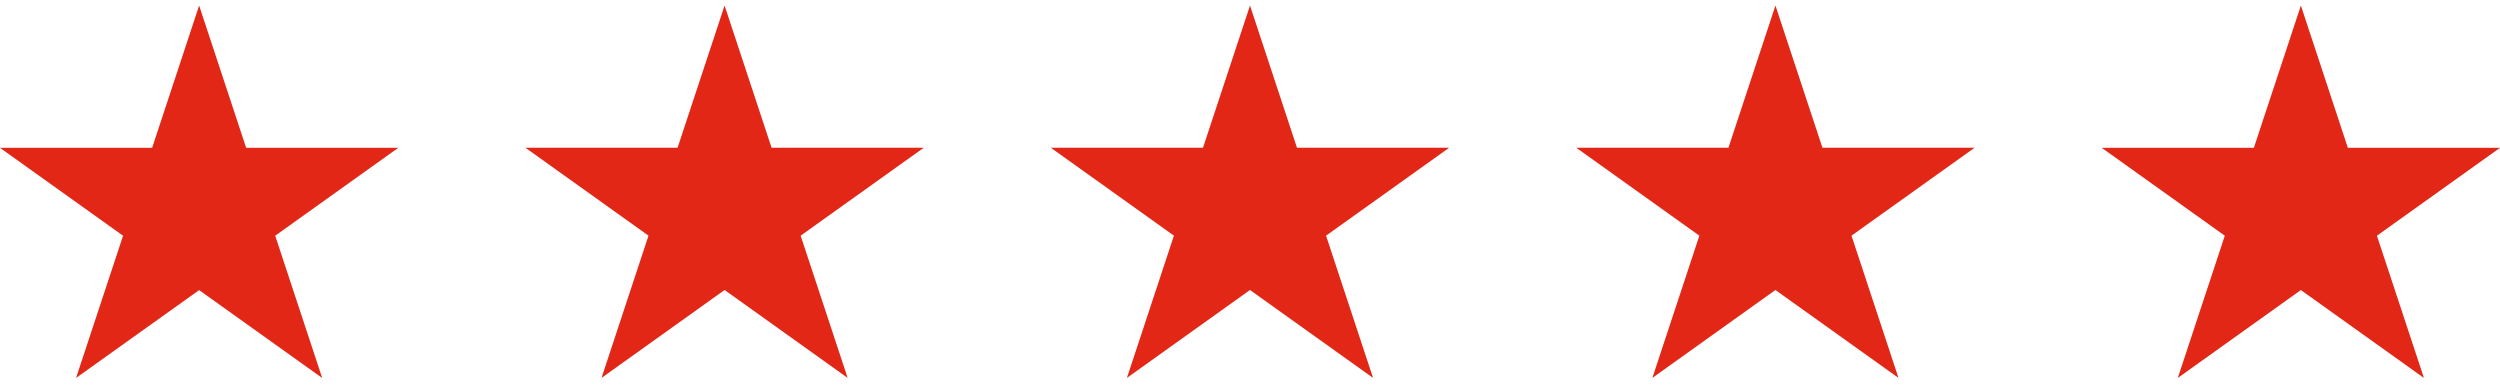 <svg width="141" height="22" viewBox="0 0 141 22" fill="none" xmlns="http://www.w3.org/2000/svg">
<g clip-path="url(#clip0_207_1282)">
<path d="M11.231 0.313L8.58 8.337H0L6.941 13.295L4.29 21.316L11.231 16.362L18.172 21.319L15.521 13.295L22.462 8.337H13.883L11.231 0.313Z" fill="#E22717"/>
<path d="M40.866 0.313L38.215 8.334H29.635L36.576 13.292L33.925 21.314L40.866 16.356L47.807 21.314L45.156 13.292L52.097 8.334H43.517L40.866 0.313Z" fill="#E22717"/>
<path d="M70.5 0.313L67.849 8.334H59.268L66.209 13.292L63.558 21.314L70.499 16.356L77.44 21.314L74.789 13.292L81.731 8.334H73.15L70.5 0.313Z" fill="#E22717"/>
<path d="M100.135 0.313L97.484 8.334H88.903L95.844 13.292L93.193 21.314L100.134 16.356L107.075 21.314L104.424 13.292L111.366 8.334H102.786L100.135 0.313Z" fill="#E22717"/>
<path d="M129.77 0.313L127.118 8.337H118.538L125.479 13.295L122.827 21.317L129.769 16.359L136.71 21.317L134.058 13.295L140.999 8.337H132.419L129.77 0.313Z" fill="#E22717"/>
</g>
<defs>
<clipPath id="clip0_207_1282">
<rect width="141" height="21" fill="white" transform="translate(0 0.316)"/>
</clipPath>
</defs>
</svg>
